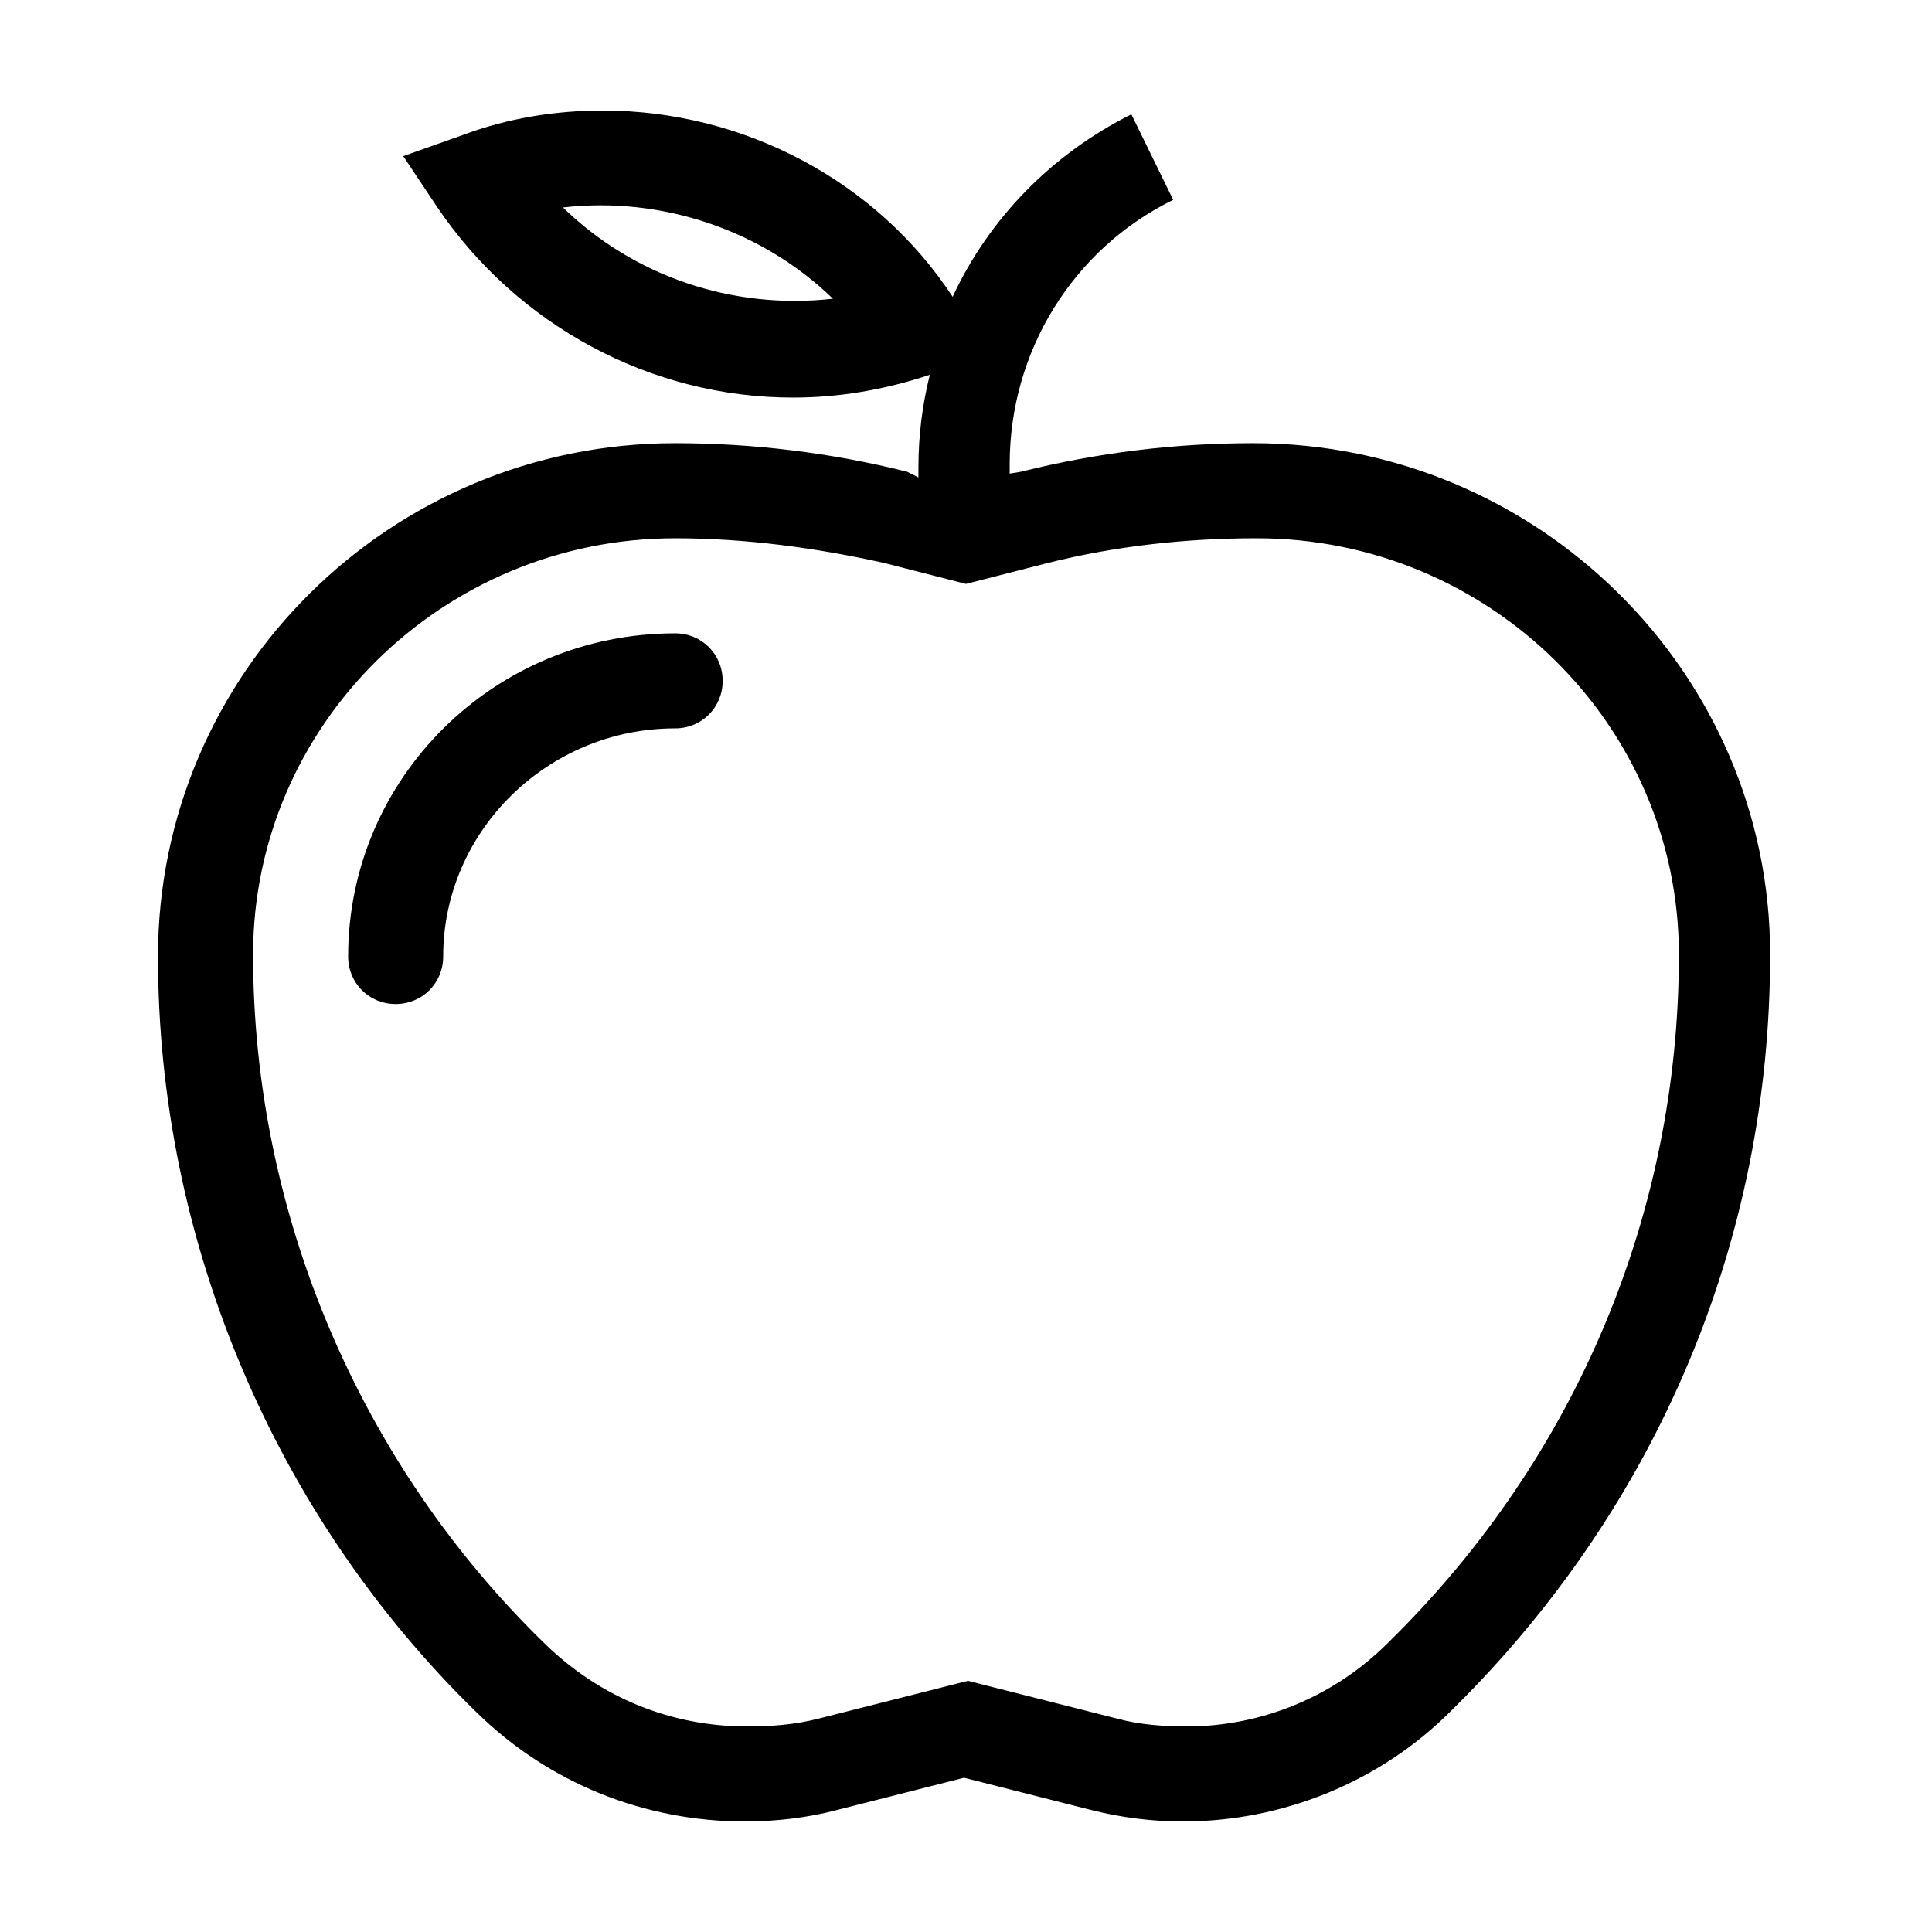 <?xml version="1.0" encoding="UTF-8"?>
<!-- Uploaded to: SVG Repo, www.svgrepo.com, Generator: SVG Repo Mixer Tools -->
<svg fill="#000000" width="800px" height="800px" version="1.1" viewBox="144 144 512 512" xmlns="http://www.w3.org/2000/svg">
 <g>
  <path d="m341.55 626.71c8.062 0 16.625-1.008 24.184-3.023l33.754-8.566 33.754 8.566c8.062 2.016 16.121 3.023 24.184 3.023 26.703 0 52.395-10.578 71.039-29.223l1.008-1.008c53.906-53.402 83.633-123.94 83.633-199.51 0-74.562-61.465-135.52-137.04-135.52-20.656 0-41.312 2.519-61.465 7.559l-3.023 0.504v-2.519c0-29.727 16.625-56.93 43.328-70.031l-11.082-22.672c-21.16 10.578-37.785 27.711-47.359 48.367-20.152-30.73-55.418-49.371-92.703-49.371-12.594 0-25.191 2.016-37.281 6.551l-15.617 5.543 9.07 13.602c21.16 31.234 56.426 50.383 94.211 50.383 12.09 0 24.184-2.016 36.273-6.047-2.016 8.062-3.023 16.121-3.023 24.688v2.519l-3.023-1.516c-20.152-5.039-40.809-7.559-61.465-7.559-75.57 0-137.04 60.961-137.04 136.03 0 75.066 30.73 148.12 84.641 200.52 19.145 18.645 44.336 28.719 71.035 28.719zm-48.363-427.73c26.199-3.019 52.898 6.047 71.539 24.184-26.699 3.023-52.898-6.043-71.539-24.184zm29.723 87.664c18.641 0 37.281 2.519 55.418 6.551l21.664 5.543 21.664-5.543c18.137-4.535 36.777-6.551 55.418-6.551 61.465 0 111.85 49.375 111.85 110.34 0 68.52-27.207 133-76.074 181.37l-1.008 1.008c-14.105 14.105-33.25 22.168-53.402 22.168-6.047 0-12.594-0.504-18.137-2.016l-39.801-10.078-39.801 10.078c-6.047 1.512-12.09 2.016-18.641 2.016-20.152 0-38.793-7.559-53.402-21.664-49.375-47.863-77.59-114.37-77.59-182.88 0-60.961 50.379-110.34 111.84-110.34z"/>
  <path d="m335.51 324.43c0-7.055-5.543-12.594-12.594-12.594-47.863 0-86.656 38.289-86.656 85.648 0 7.055 5.543 12.594 12.594 12.594 7.055 0 12.594-5.543 12.594-12.594 0-33.25 27.711-60.457 61.465-60.457 7.055 0 12.598-5.543 12.598-12.598z"/>
 </g>
</svg>